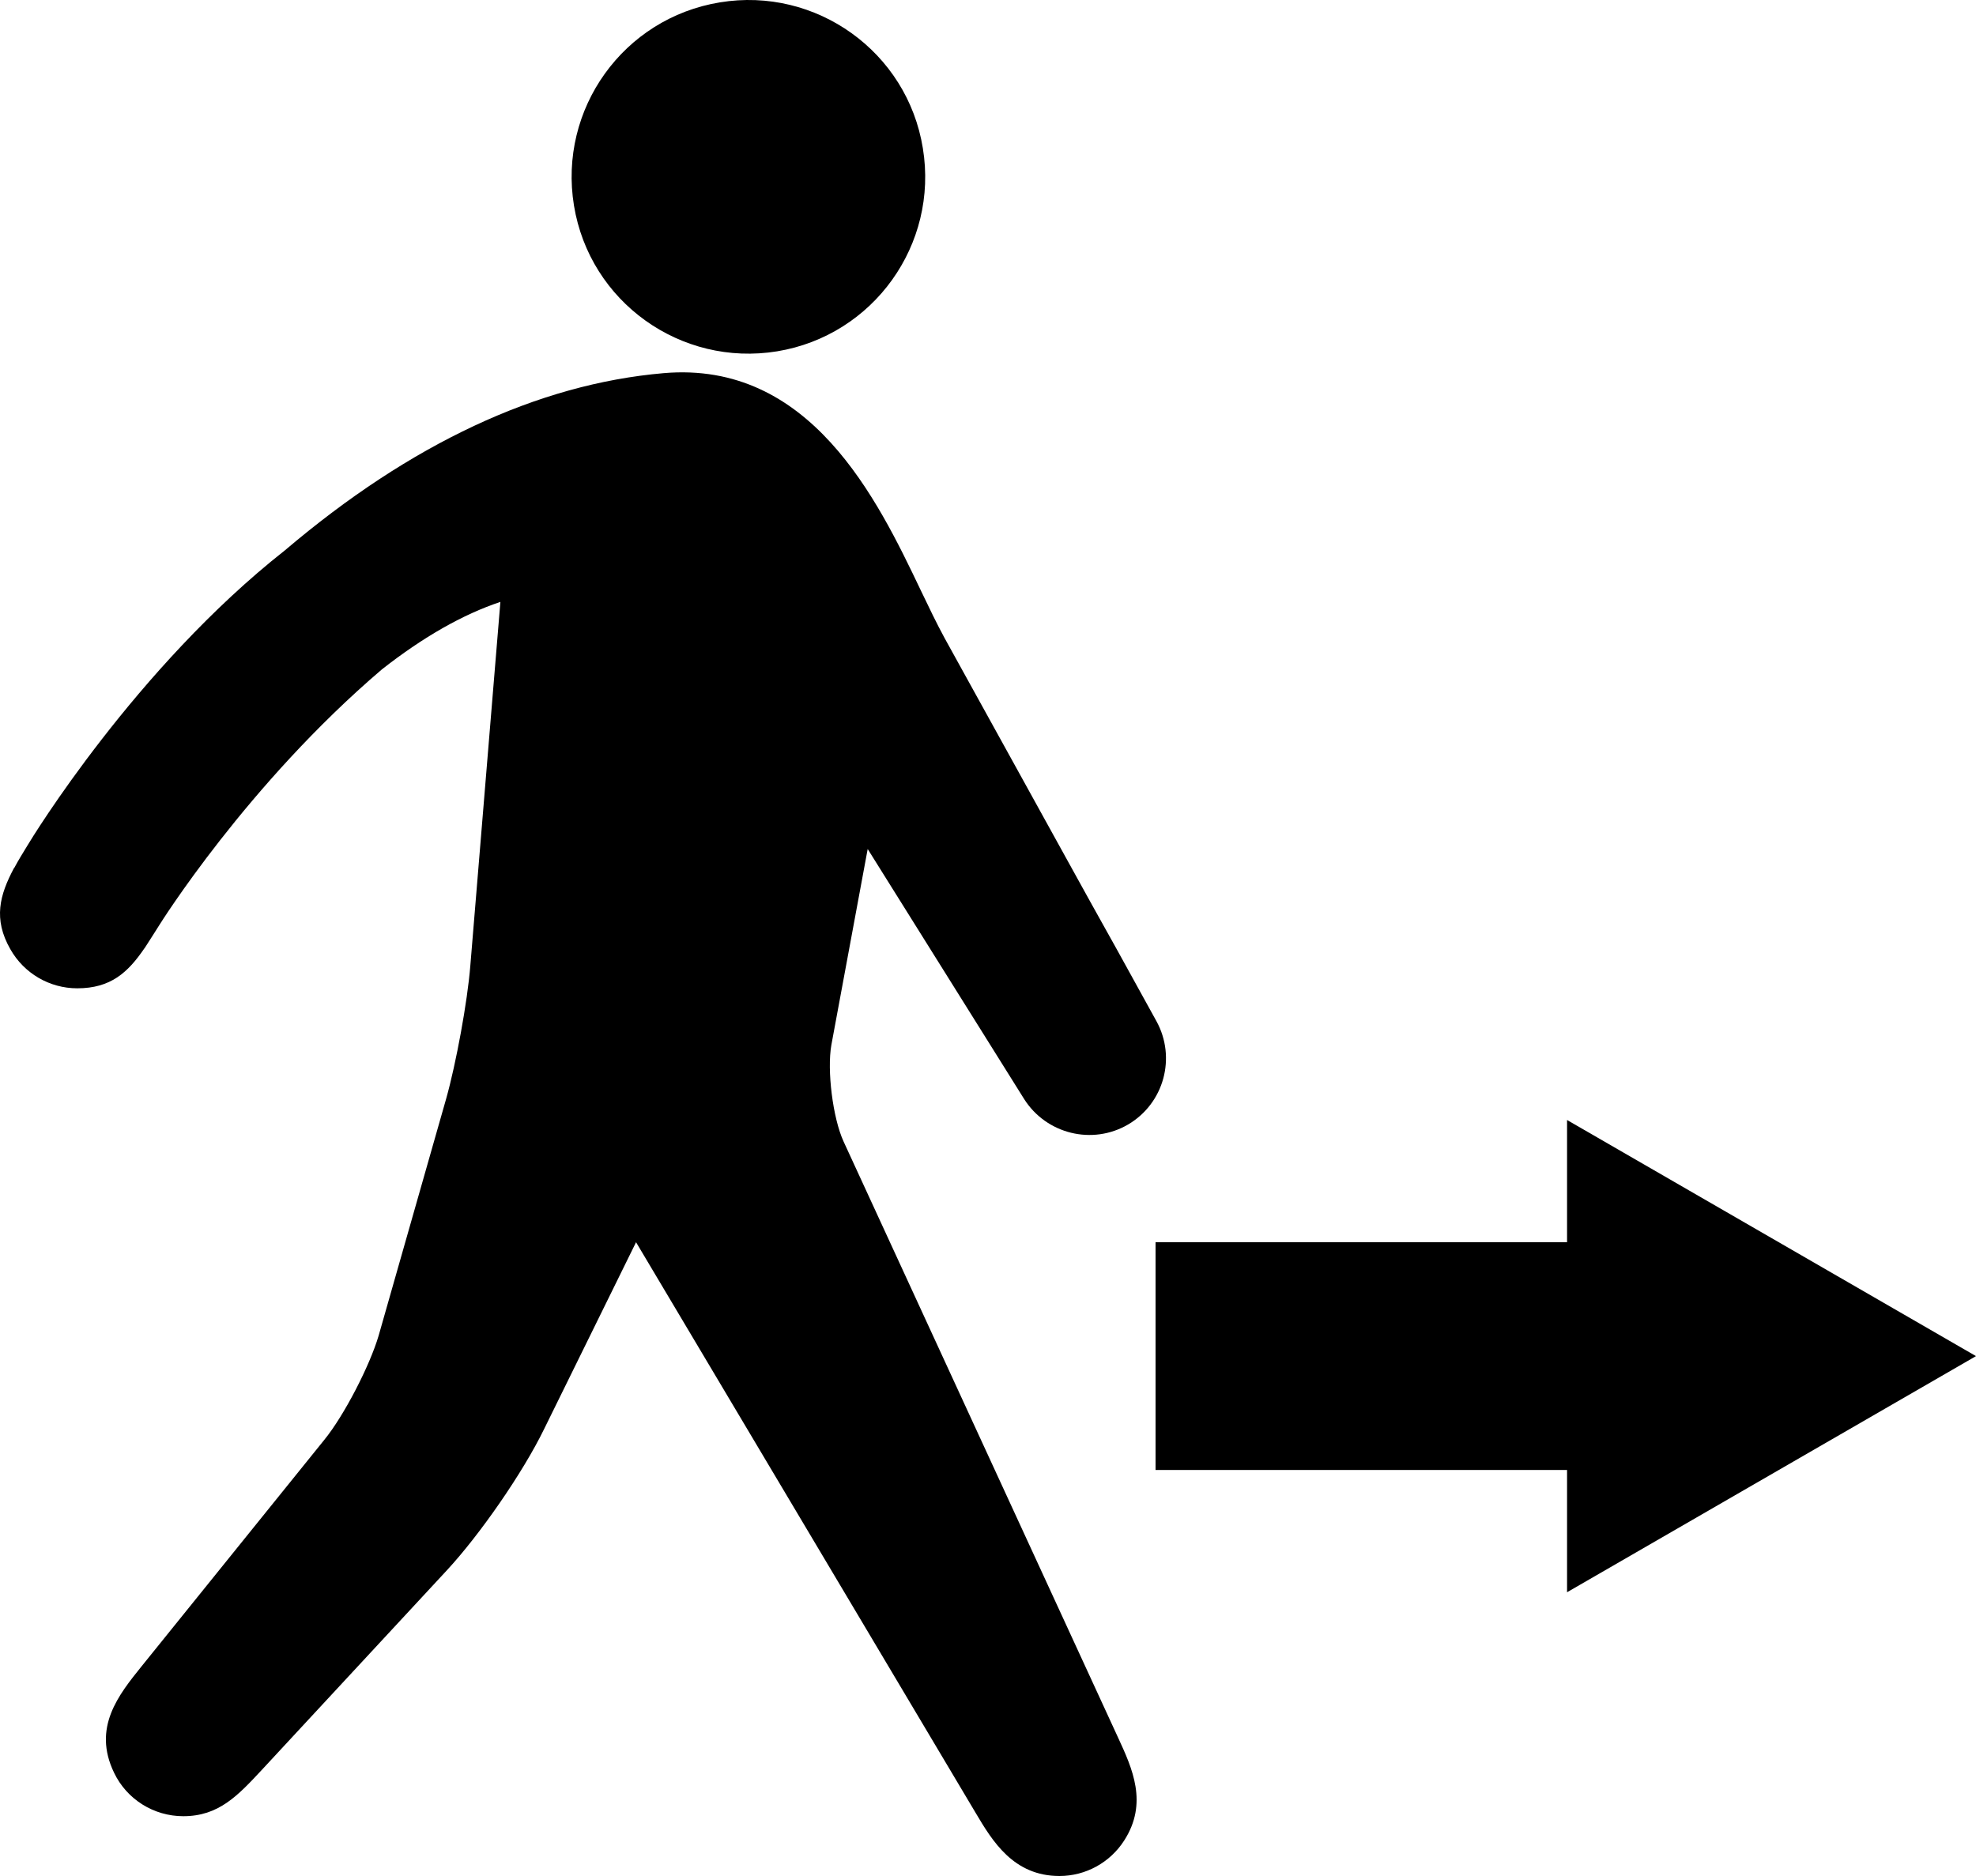 <svg xmlns="http://www.w3.org/2000/svg" xmlns:xlink="http://www.w3.org/1999/xlink" version="1.1" x="0px" y="0px" viewBox="0 0 100.001 94.961" enable-background="new 0 0 100.001 94.961" xml:space="preserve"><path d="M46.704,7.505c0.798,4.876-2.501,9.475-7.372,10.278c-4.883,0.798-9.487-2.501-10.285-7.378  c-0.798-4.883,2.501-9.487,7.384-10.285C41.301-0.683,45.918,2.622,46.704,7.505z"></path><path d="M43.912,42.976l7.916,12.654c1.124,1.776,3.456,2.351,5.269,1.287c1.813-1.07,2.441-3.384,1.427-5.228l-2.007-3.638  c-1.74-3.106-3.444-6.224-5.172-9.342l-3.542-6.412c-0.398-0.731-0.797-1.565-1.22-2.447c-2.176-4.562-5.572-11.608-13.004-10.961  c-6.357,0.55-12.811,3.571-19.167,8.974C6.87,33.803,1.613,42.419,1.395,42.788c-0.242,0.393-0.471,0.768-0.665,1.13  c-0.012,0.018-0.024,0.03-0.036,0.042v0.006c-0.701,1.329-1.052,2.544-0.169,4.084c0.689,1.221,1.982,1.977,3.384,1.977  c1.692,0,2.562-0.798,3.396-2.019l0,0c0.012-0.006,0.012-0.018,0.024-0.03c0.229-0.344,0.459-0.725,0.713-1.118  c0.048-0.078,4.459-7.154,11.288-12.979c2.103-1.65,4.109-2.786,5.994-3.414l-1.522,18.418c-0.145,1.825-0.725,4.967-1.221,6.726  l-3.42,12.001c-0.447,1.517-1.74,4.03-2.743,5.264L7.172,84.338C6,85.794,4.67,87.444,5.77,89.728  c0.641,1.348,2.006,2.206,3.505,2.206c1.789,0,2.755-1.033,3.976-2.345l9.366-10.104c1.668-1.801,3.843-4.937,4.919-7.148  l4.653-9.457l17.186,28.885c0.846,1.426,1.91,3.196,4.242,3.196l0,0c1.33,0,2.562-0.683,3.275-1.795  c1.221-1.897,0.411-3.649-0.302-5.196L42.691,57.781c-0.544-1.185-0.846-3.602-0.617-4.889L43.912,42.976z"></path><polygon points="58.48,74.41 79.305,74.41 79.305,80.598 100.001,68.645 79.305,56.693 79.305,62.88 58.48,62.88 "></polygon></svg>